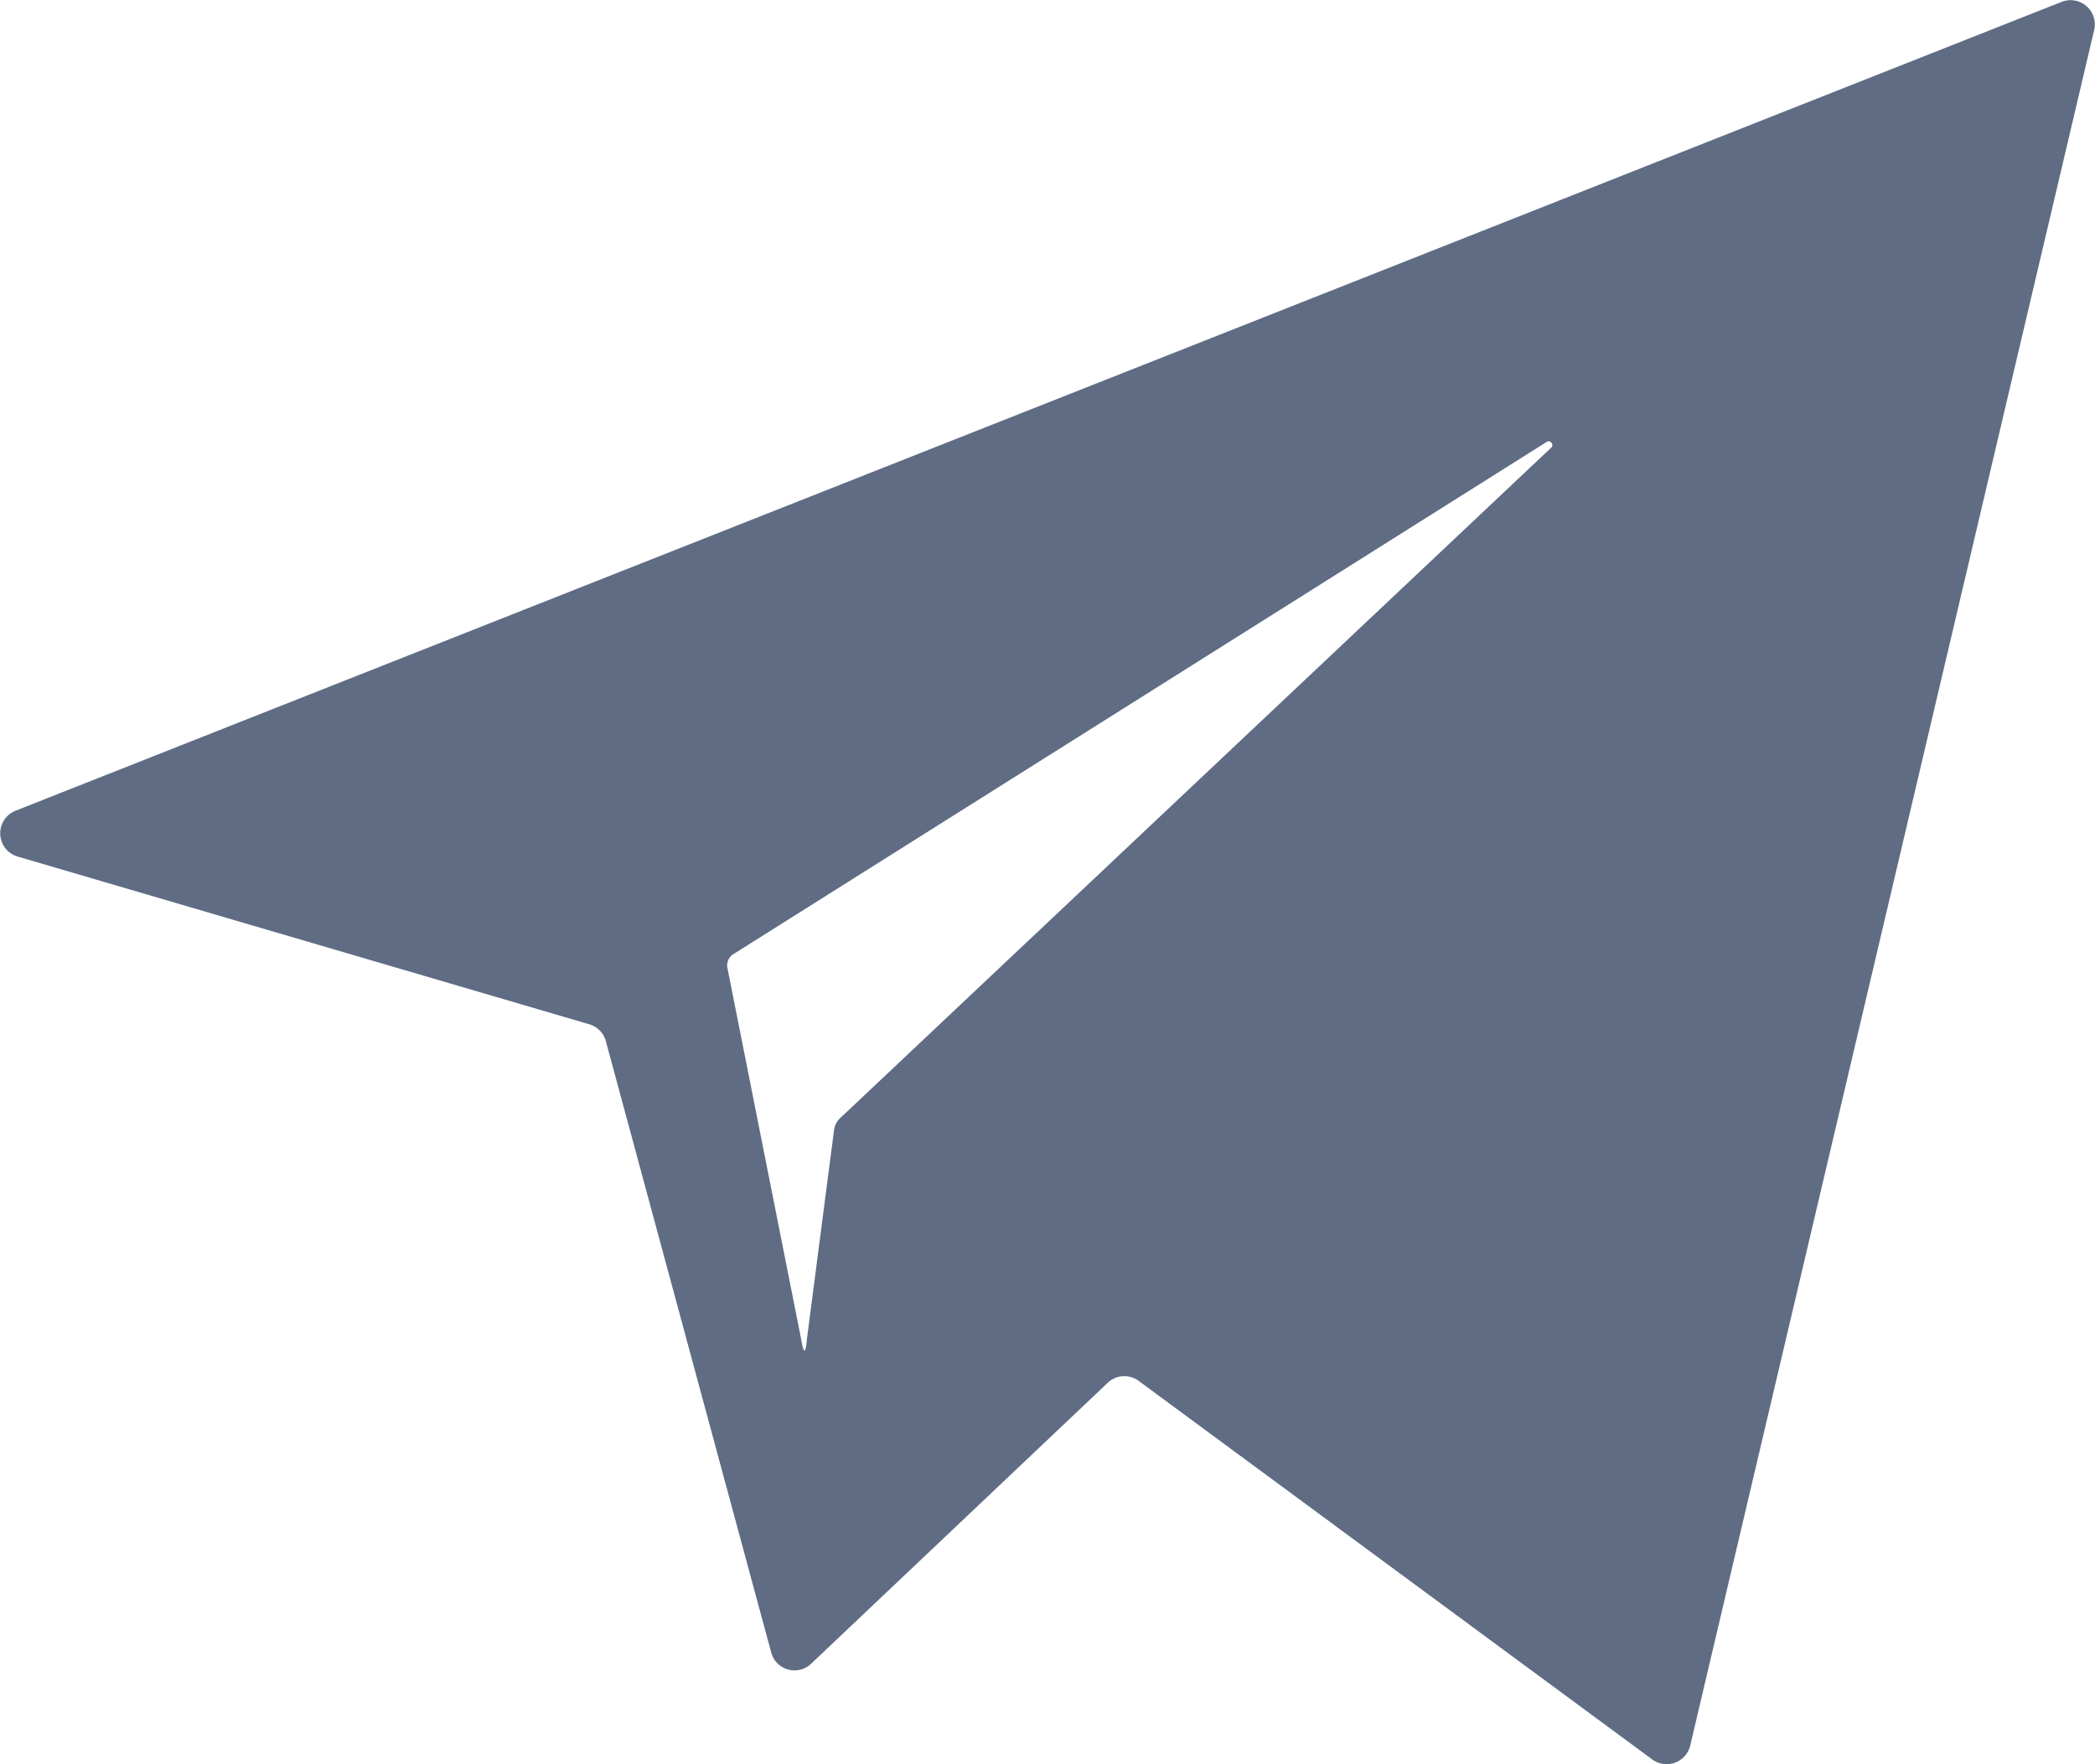 <svg width="19" height="16" viewBox="0 0 19 16" xmlns="http://www.w3.org/2000/svg">
    <path d="M14.068 4.06 7.62 10.14a.177.177 0 0 0-.056.11l-.246 1.895c-.012.143-.03.134-.052.001l-.669-3.368a.12.12 0 0 1 .053-.124l7.377-4.646c.034-.022.07.025.041.052M18.7.016.14 7.353a.22.22 0 0 0 .019.415L5.346 9.29c.073.022.13.08.149.154l1.499 5.542c.043.161.241.217.362.103l2.69-2.548a.218.218 0 0 1 .28-.018l4.659 3.434a.22.22 0 0 0 .344-.126L18.993.27A.22.22 0 0 0 18.7.016" fill="#5F6C84" fill-rule="evenodd"/>
</svg>
